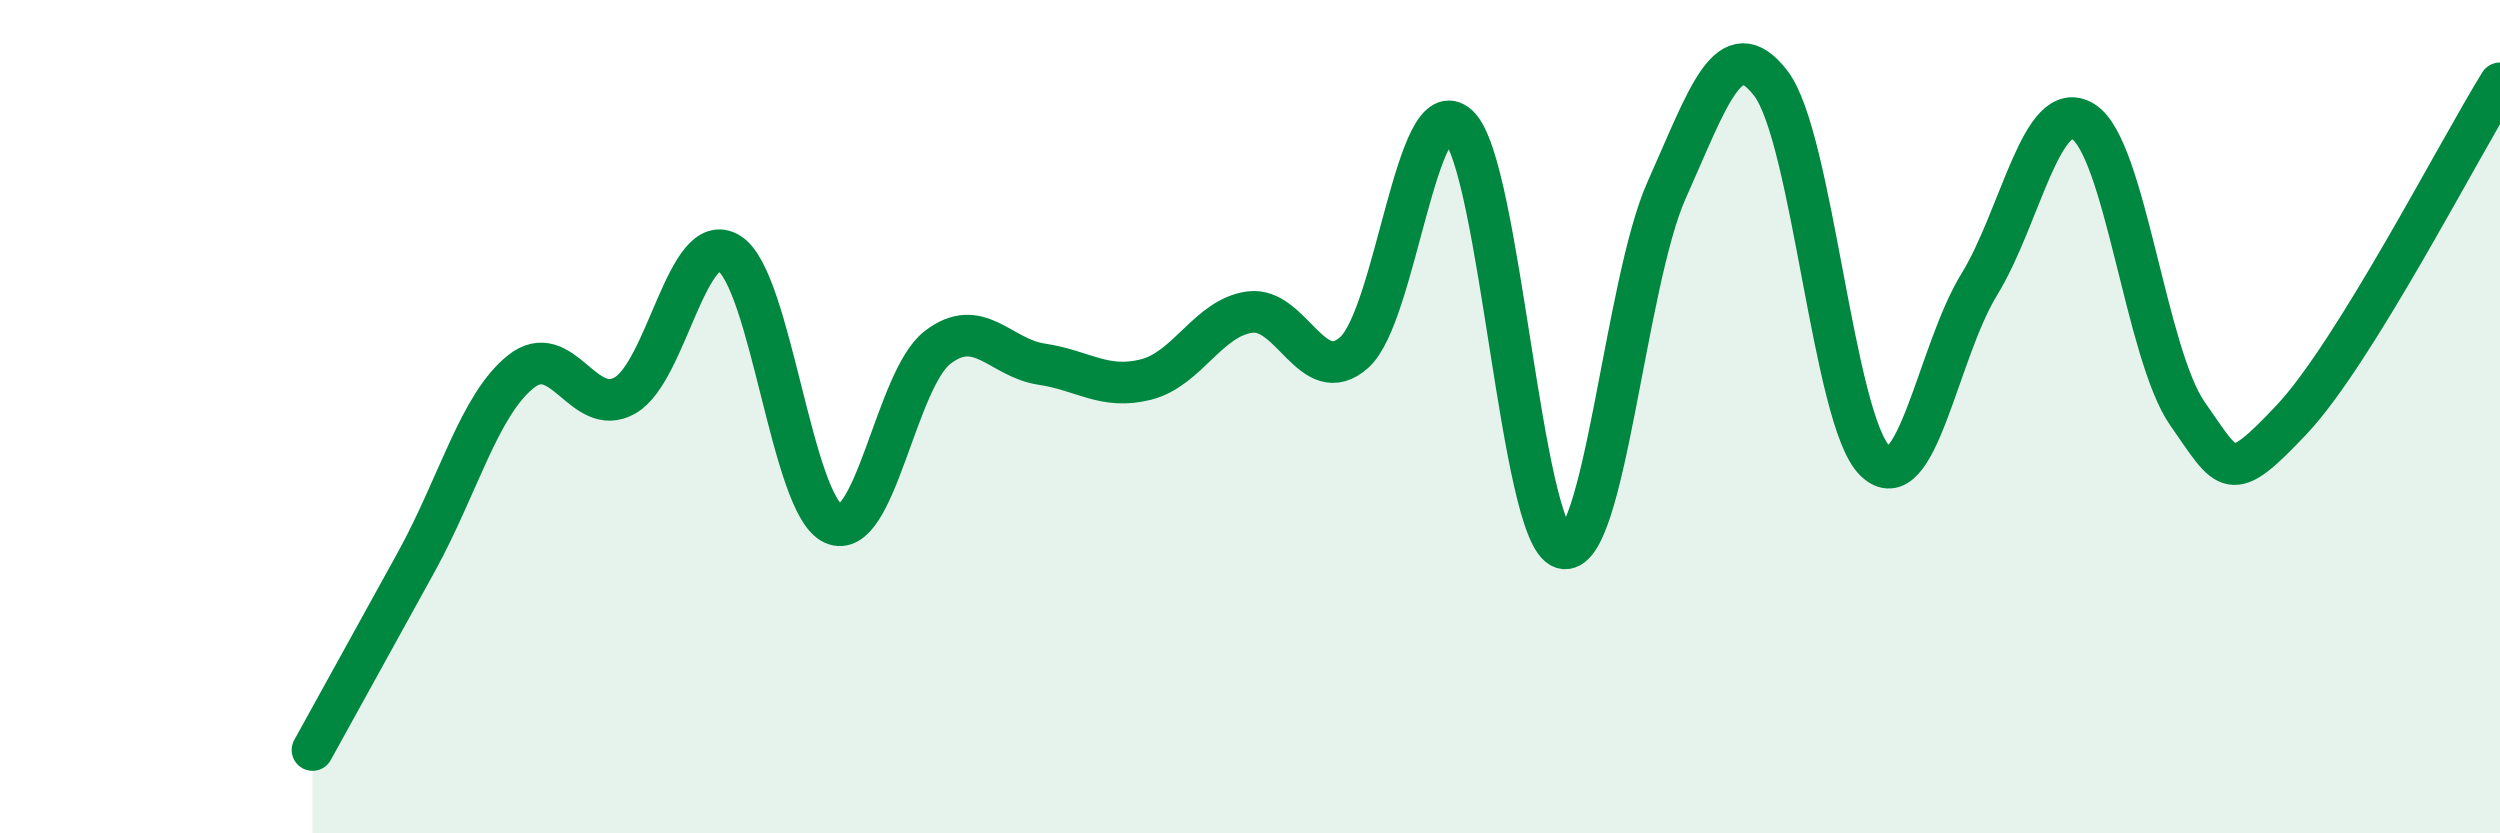 
    <svg width="60" height="20" viewBox="0 0 60 20" xmlns="http://www.w3.org/2000/svg">
      <path
        d="M 7.5,18 C 8,17.09 9,15.29 10,13.47 C 11,11.65 11.5,9.72 12.5,8.92 C 13.5,8.12 14,10.06 15,9.49 C 16,8.92 16.5,5.46 17.5,6.08 C 18.5,6.7 19,12.12 20,12.57 C 21,13.02 21.5,9.11 22.5,8.34 C 23.5,7.57 24,8.59 25,8.74 C 26,8.89 26.5,9.36 27.5,9.11 C 28.5,8.86 29,7.62 30,7.49 C 31,7.36 31.5,9.35 32.5,8.46 C 33.5,7.57 34,2.08 35,3.02 C 36,3.96 36.5,12.84 37.5,13.15 C 38.5,13.46 39,6.79 40,4.56 C 41,2.33 41.5,0.7 42.5,2 C 43.5,3.3 44,10.09 45,11.06 C 46,12.03 46.5,8.46 47.5,6.83 C 48.5,5.2 49,2.3 50,2.92 C 51,3.54 51.5,8.5 52.5,9.93 C 53.5,11.36 53.5,11.66 55,10.07 C 56.5,8.48 59,3.61 60,2L60 20L7.5 20Z"
        fill="#008740"
        opacity="0.1"
        stroke-linecap="round"
        stroke-linejoin="round"
      />
      <path
        d="M 7.5,18 C 8,17.09 9,15.29 10,13.47 C 11,11.65 11.5,9.72 12.5,8.92 C 13.5,8.12 14,10.06 15,9.49 C 16,8.92 16.5,5.46 17.5,6.08 C 18.5,6.7 19,12.12 20,12.57 C 21,13.02 21.5,9.11 22.5,8.34 C 23.5,7.57 24,8.59 25,8.74 C 26,8.89 26.5,9.36 27.5,9.11 C 28.5,8.86 29,7.62 30,7.49 C 31,7.36 31.5,9.35 32.5,8.46 C 33.5,7.57 34,2.08 35,3.02 C 36,3.96 36.5,12.84 37.5,13.15 C 38.5,13.46 39,6.79 40,4.56 C 41,2.33 41.5,0.7 42.5,2 C 43.5,3.3 44,10.09 45,11.06 C 46,12.03 46.5,8.46 47.5,6.83 C 48.5,5.2 49,2.3 50,2.92 C 51,3.54 51.5,8.5 52.5,9.93 C 53.5,11.36 53.5,11.66 55,10.07 C 56.5,8.48 59,3.61 60,2"
        stroke="#008740"
        stroke-width="1"
        fill="none"
        stroke-linecap="round"
        stroke-linejoin="round"
      />
    </svg>
  